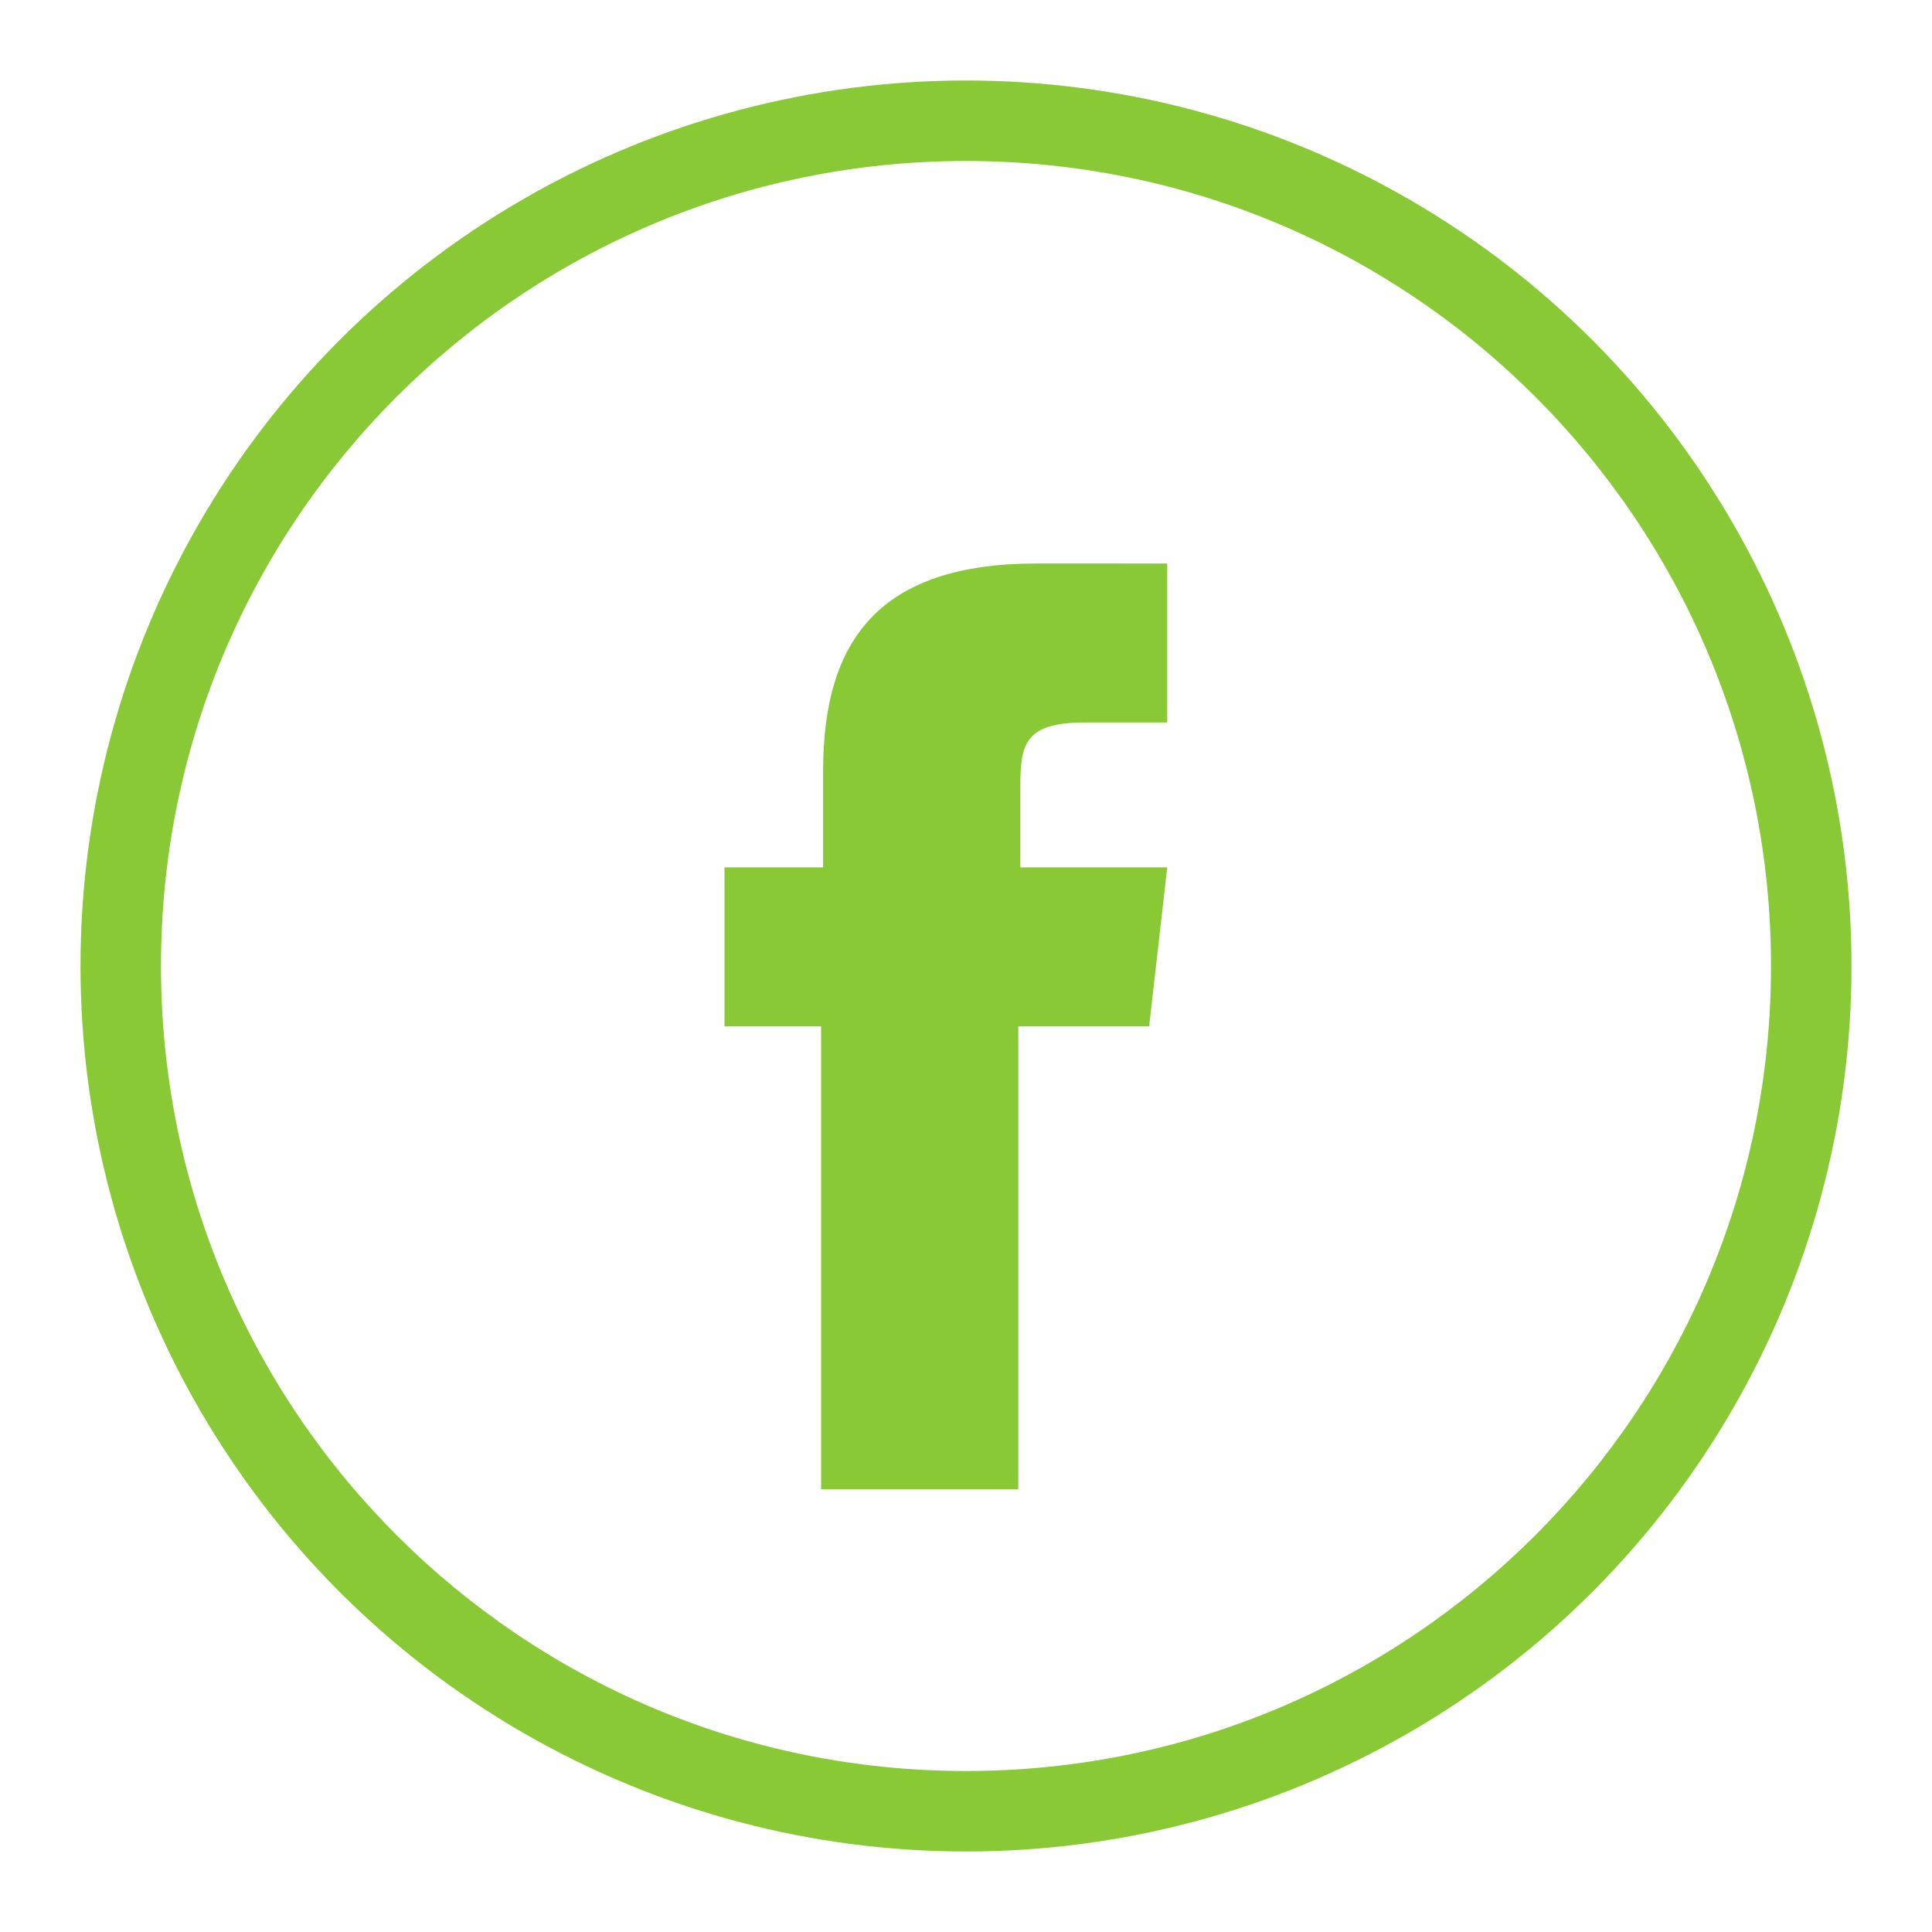 <?xml version="1.0" encoding="utf-8"?>
<!-- Generator: Adobe Illustrator 26.0.3, SVG Export Plug-In . SVG Version: 6.00 Build 0)  -->
<svg xmlns="http://www.w3.org/2000/svg" xmlns:xlink="http://www.w3.org/1999/xlink" version="1.1" id="Capa_1" x="0px" y="0px" viewBox="0 0 96 96" style="enable-background:new 0 0 96 96;" xml:space="preserve" width="96" height="96">
<style type="text/css">
	.st0{clip-path:url(#SVGID_00000088096799058048242170000015393746102378209957_);}
	.st1{clip-path:url(#SVGID_00000152255508688305995360000011674005965874561723_);}
	.st2{fill:#89C936;}
	.st3{fill-rule:evenodd;clip-rule:evenodd;fill:#89C936;}
</style>
<g id="Capa_2_00000150102810608313834810000014460396729311684284_">
	<g id="Capa_1-2">
		<g>
			<g>
				<defs>
					<circle id="SVGID_1_" cx="48" cy="48" r="44"/>
				</defs>
				<clipPath id="SVGID_00000135654008293406645730000009456300393276703152_">
					<use xlink:href="#SVGID_1_" style="overflow:visible;"/>
				</clipPath>
				<g style="clip-path:url(#SVGID_00000135654008293406645730000009456300393276703152_);">
					<g>
						<g>
							<defs>
								<rect id="SVGID_00000134244052975776951190000014231970560407484808_" x="-76" y="-76" width="1328" height="1168"/>
							</defs>
							<clipPath id="SVGID_00000066500355052385845860000014157771533522432666_">
								<use xlink:href="#SVGID_00000134244052975776951190000014231970560407484808_" style="overflow:visible;"/>
							</clipPath>
							<g style="clip-path:url(#SVGID_00000066500355052385845860000014157771533522432666_);">
								<path class="st2" d="M48,96C21.5,96,0,74.5,0,48S21.5,0,48,0s48,21.5,48,48S74.5,96,48,96z M48,8C25.9,8,8,25.9,8,48          s17.9,40,40,40s40-17.9,40-40S70.1,8,48,8z"/>
							</g>
						</g>
					</g>
				</g>
			</g>
		</g>
		<path class="st3" d="M50.6,74h-9.8V51H36v-7.9h4.9v-4.8c0-6.5,2.8-10.3,10.6-10.3H58v7.9h-4.1c-3,0-3.2,1.1-3.2,3.2v4H58L57.1,51    h-6.5V74z"/>
	</g>
</g>
</svg>
